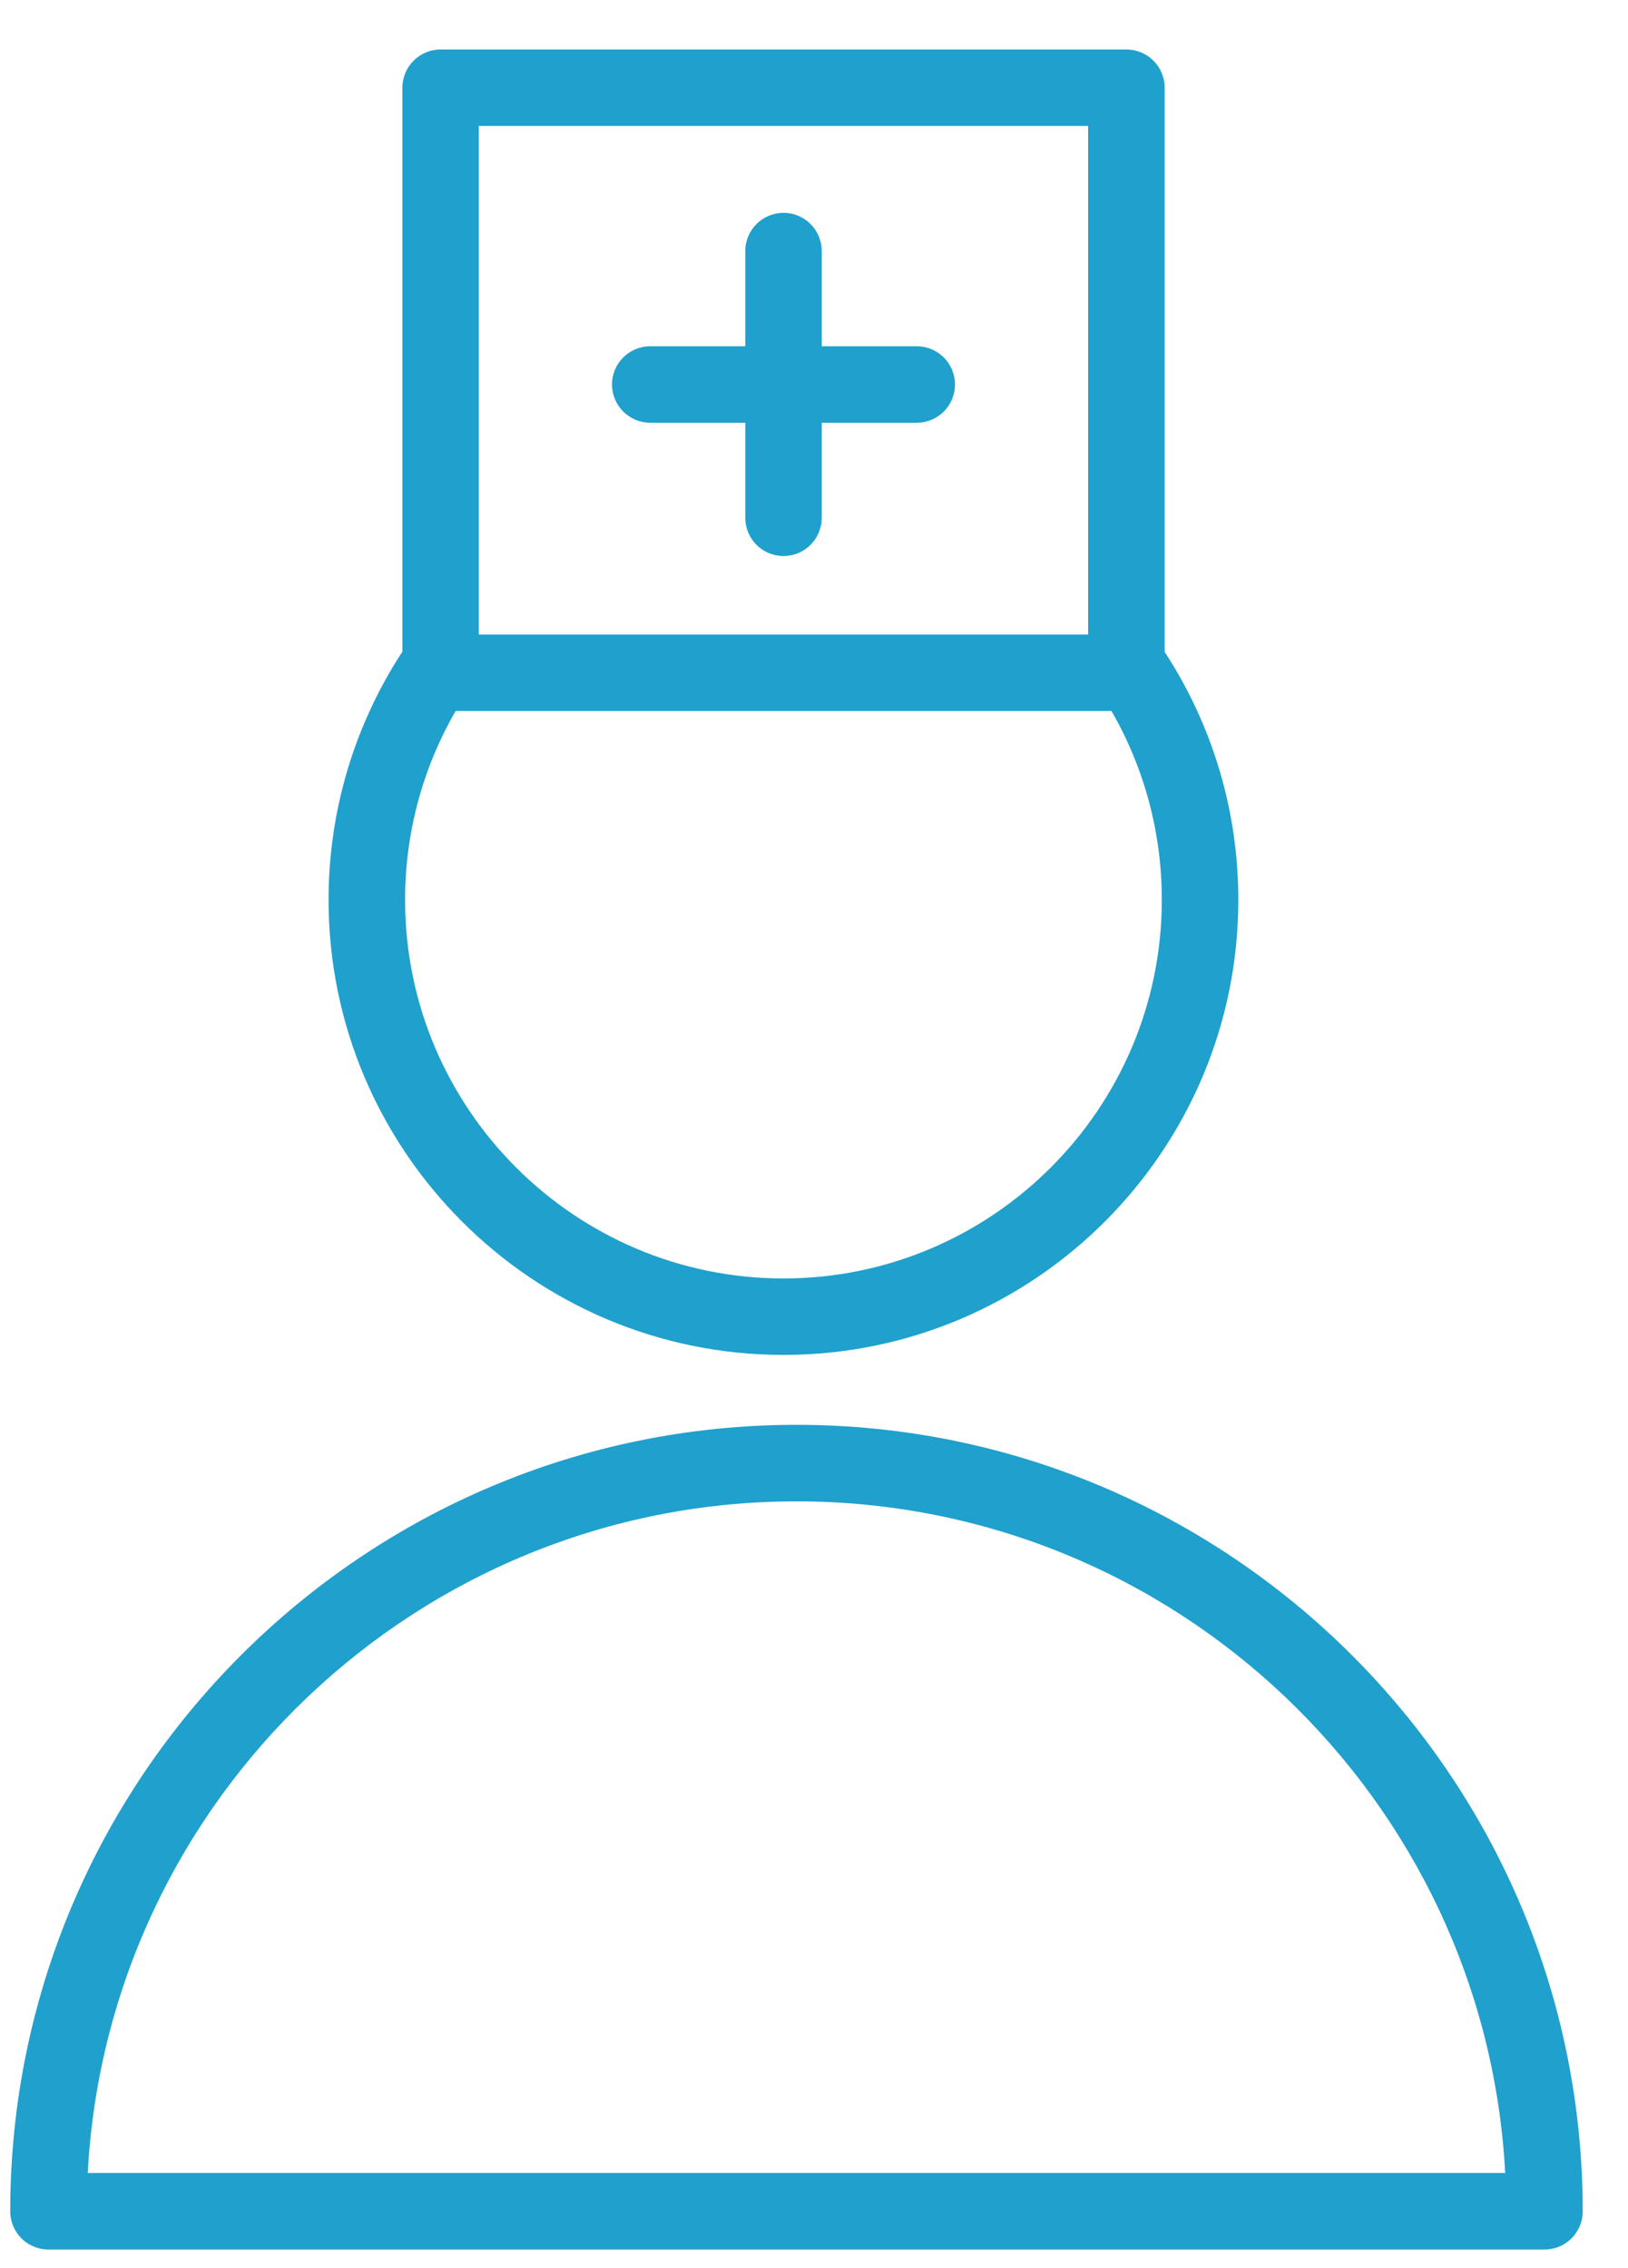 <svg width="28" height="39" viewBox="0 0 28 39" fill="none" xmlns="http://www.w3.org/2000/svg">
<path d="M13.698 24.5C6.242 24.5 0.176 30.567 0.176 38.023C0.176 38.387 0.47 38.681 0.833 38.681H26.564C26.927 38.681 27.221 38.387 27.221 38.023C27.221 30.567 21.155 24.5 13.698 24.5ZM1.509 37.365C1.851 30.939 7.188 25.816 13.698 25.816C20.209 25.816 25.546 30.939 25.888 37.365H1.509Z" fill="#20A0CD"/>
<path d="M13.475 23.298C17.788 23.298 21.298 19.788 21.298 15.473C21.298 13.948 20.858 12.478 20.031 11.209V1.508C20.031 1.145 19.736 0.851 19.373 0.851H7.578C7.215 0.851 6.921 1.145 6.921 1.508V11.204C6.091 12.476 5.651 13.95 5.651 15.473C5.651 19.788 9.161 23.298 13.475 23.298ZM8.235 2.166H18.715V10.911H8.235V2.166ZM7.836 12.226H19.116C19.684 13.21 19.982 14.323 19.982 15.473C19.982 19.063 17.063 21.983 13.475 21.983C9.886 21.983 6.967 19.062 6.967 15.473C6.967 14.325 7.267 13.212 7.836 12.226Z" fill="#20A0CD"/>
<path d="M15.767 5.954H14.133V4.317C14.133 3.954 13.839 3.66 13.476 3.66C13.112 3.66 12.818 3.954 12.818 4.317V5.954H11.184C10.82 5.954 10.526 6.248 10.526 6.611C10.526 6.975 10.82 7.269 11.184 7.269H12.818V8.903C12.818 9.267 13.112 9.561 13.476 9.561C13.839 9.561 14.133 9.267 14.133 8.903V7.269H15.767C16.131 7.269 16.425 6.975 16.425 6.611C16.425 6.248 16.13 5.954 15.767 5.954Z" fill="#20A0CD"/>
</svg>
